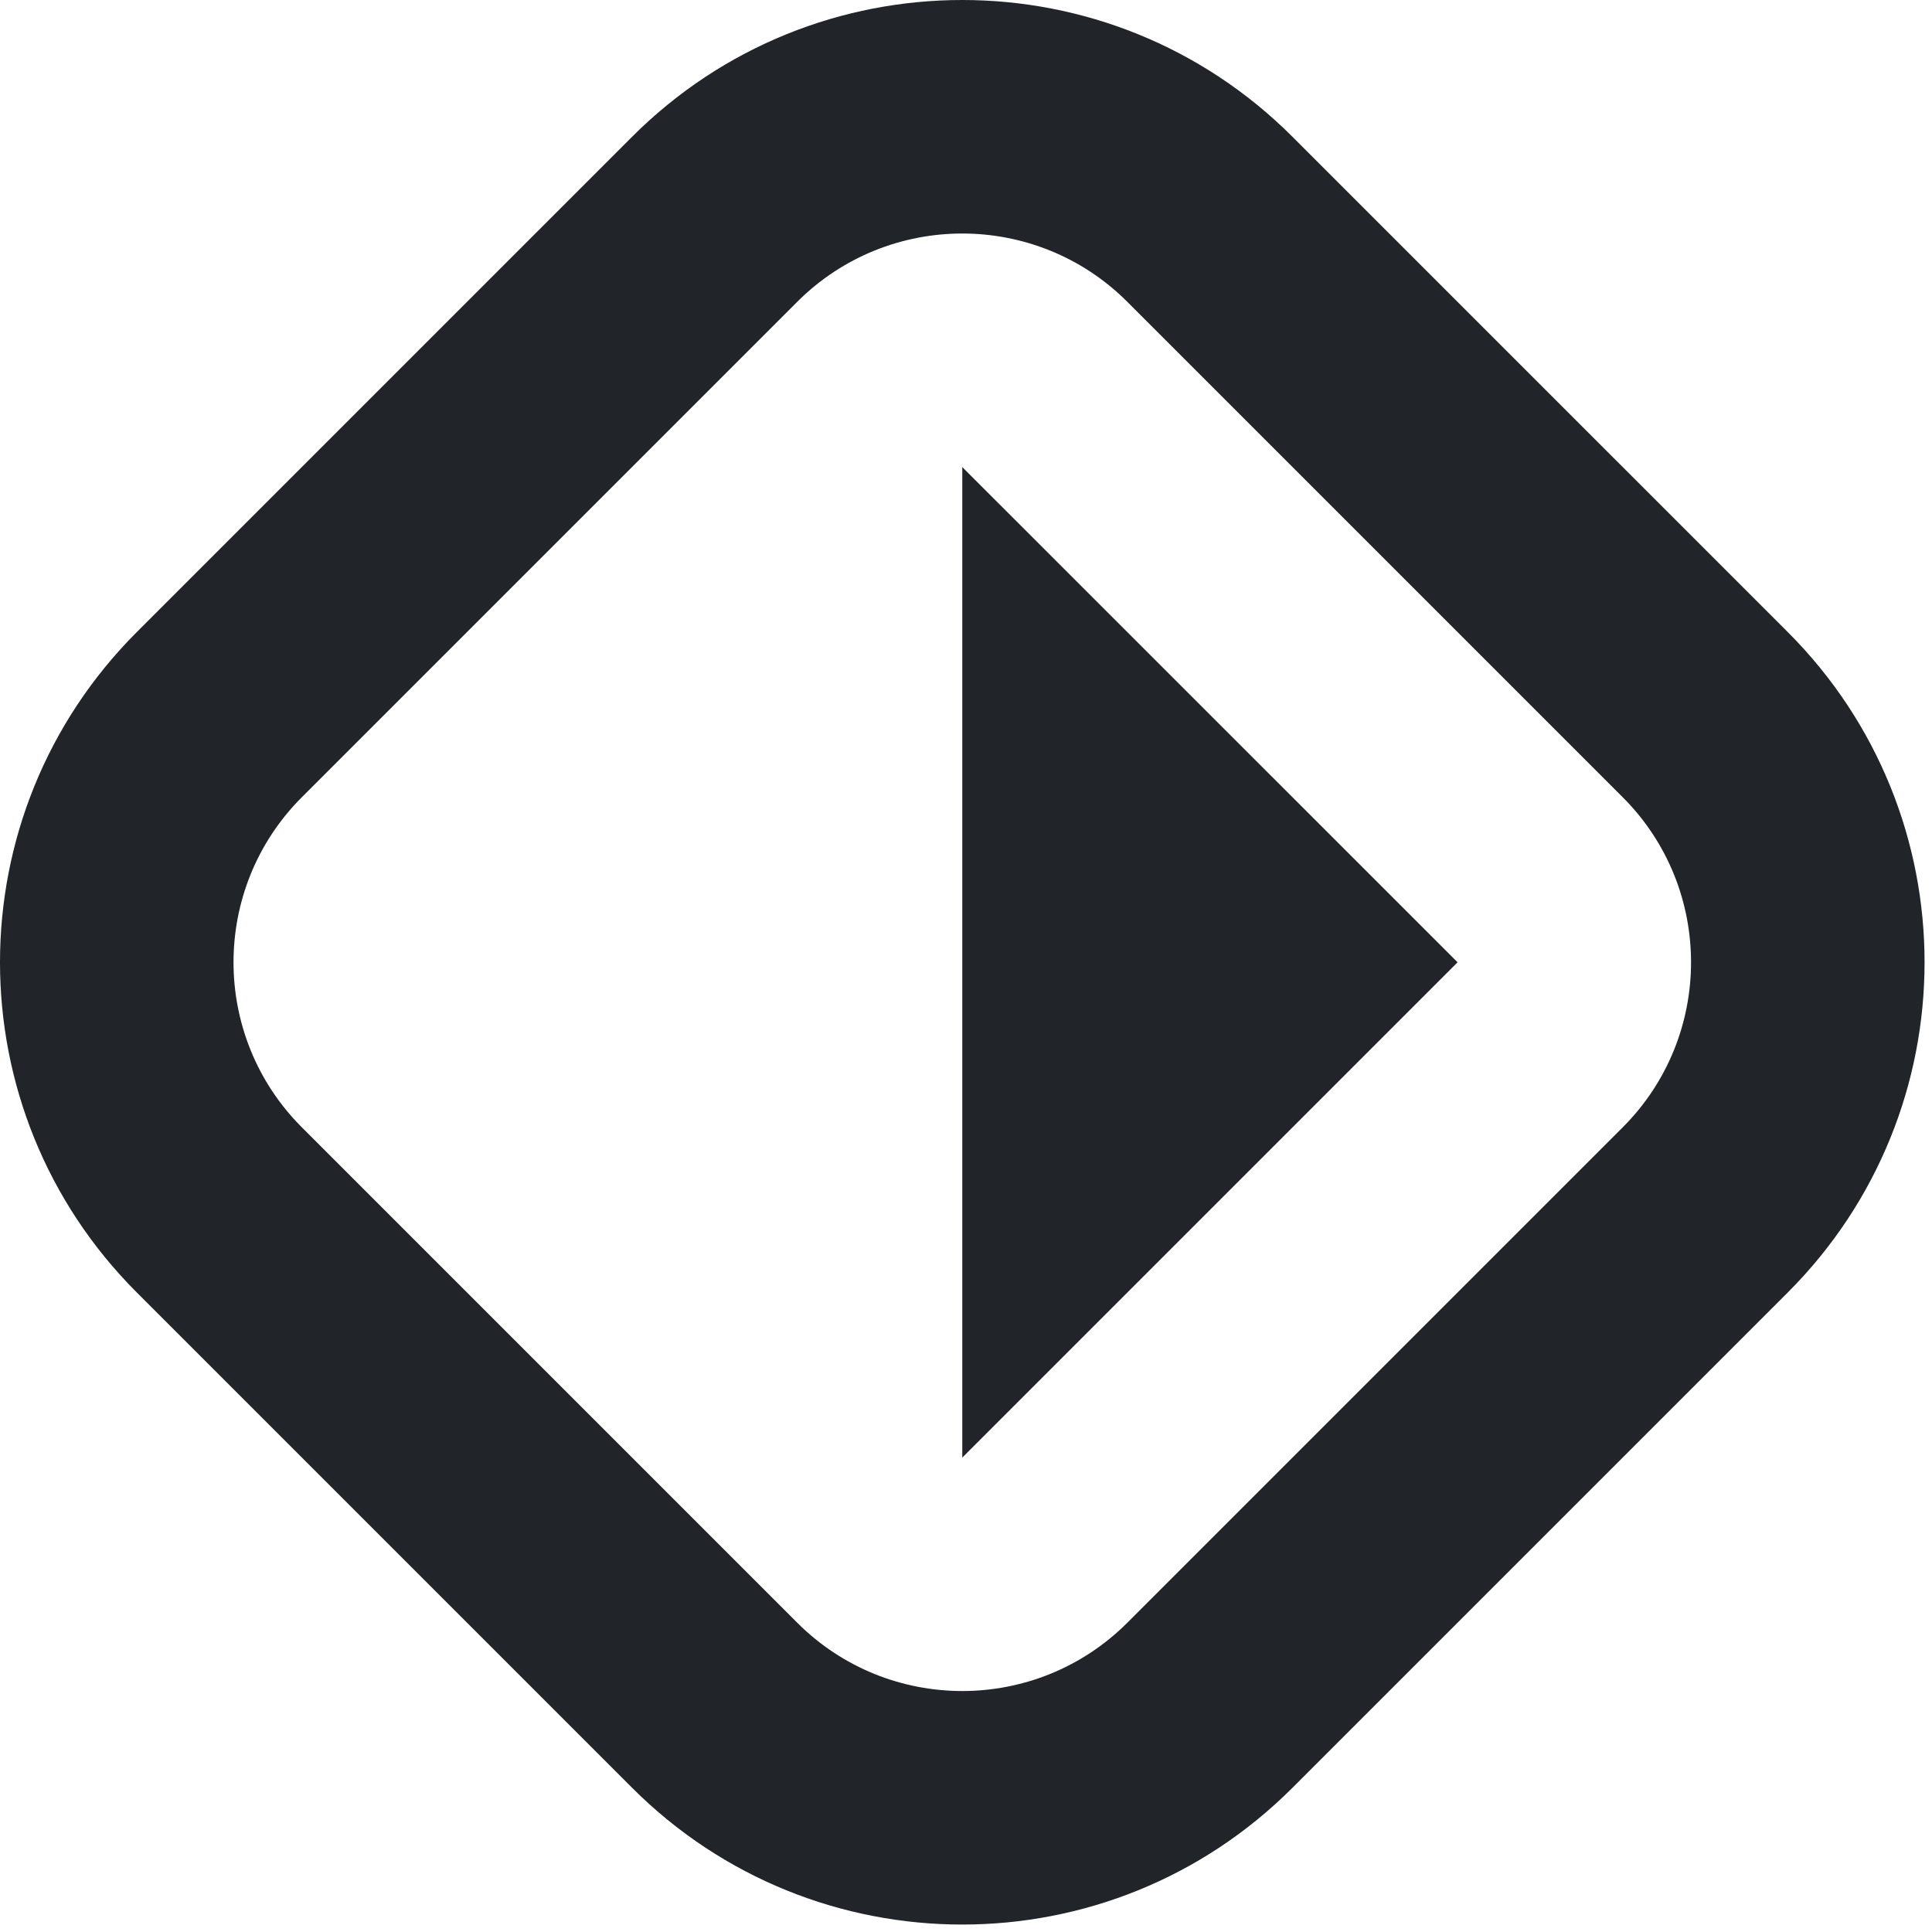 <svg  viewBox="0 0 209 209" fill="none" xmlns="http://www.w3.org/2000/svg">
<path d="M193.398 68.377L139.817 14.797C120.087 -4.933 88.108 -4.933 68.377 14.797L14.797 68.377C-4.933 88.108 -4.933 120.087 14.797 139.817L68.377 193.397C88.108 213.127 120.087 213.127 139.817 193.397L193.398 139.817C213.128 120.087 213.128 88.108 193.398 68.377ZM175.538 121.957L121.958 175.537C112.098 185.397 96.097 185.397 86.237 175.537L32.657 121.957C22.797 112.097 22.797 96.097 32.657 86.237L86.237 32.657C96.097 22.797 112.098 22.797 121.958 32.657L175.538 86.237C185.398 96.097 185.398 112.097 175.538 121.957Z" fill="#212529"/>
<path d="M104.097 157.677L157.677 104.097L104.097 50.527V157.677Z" fill="#212529"/>
</svg>
